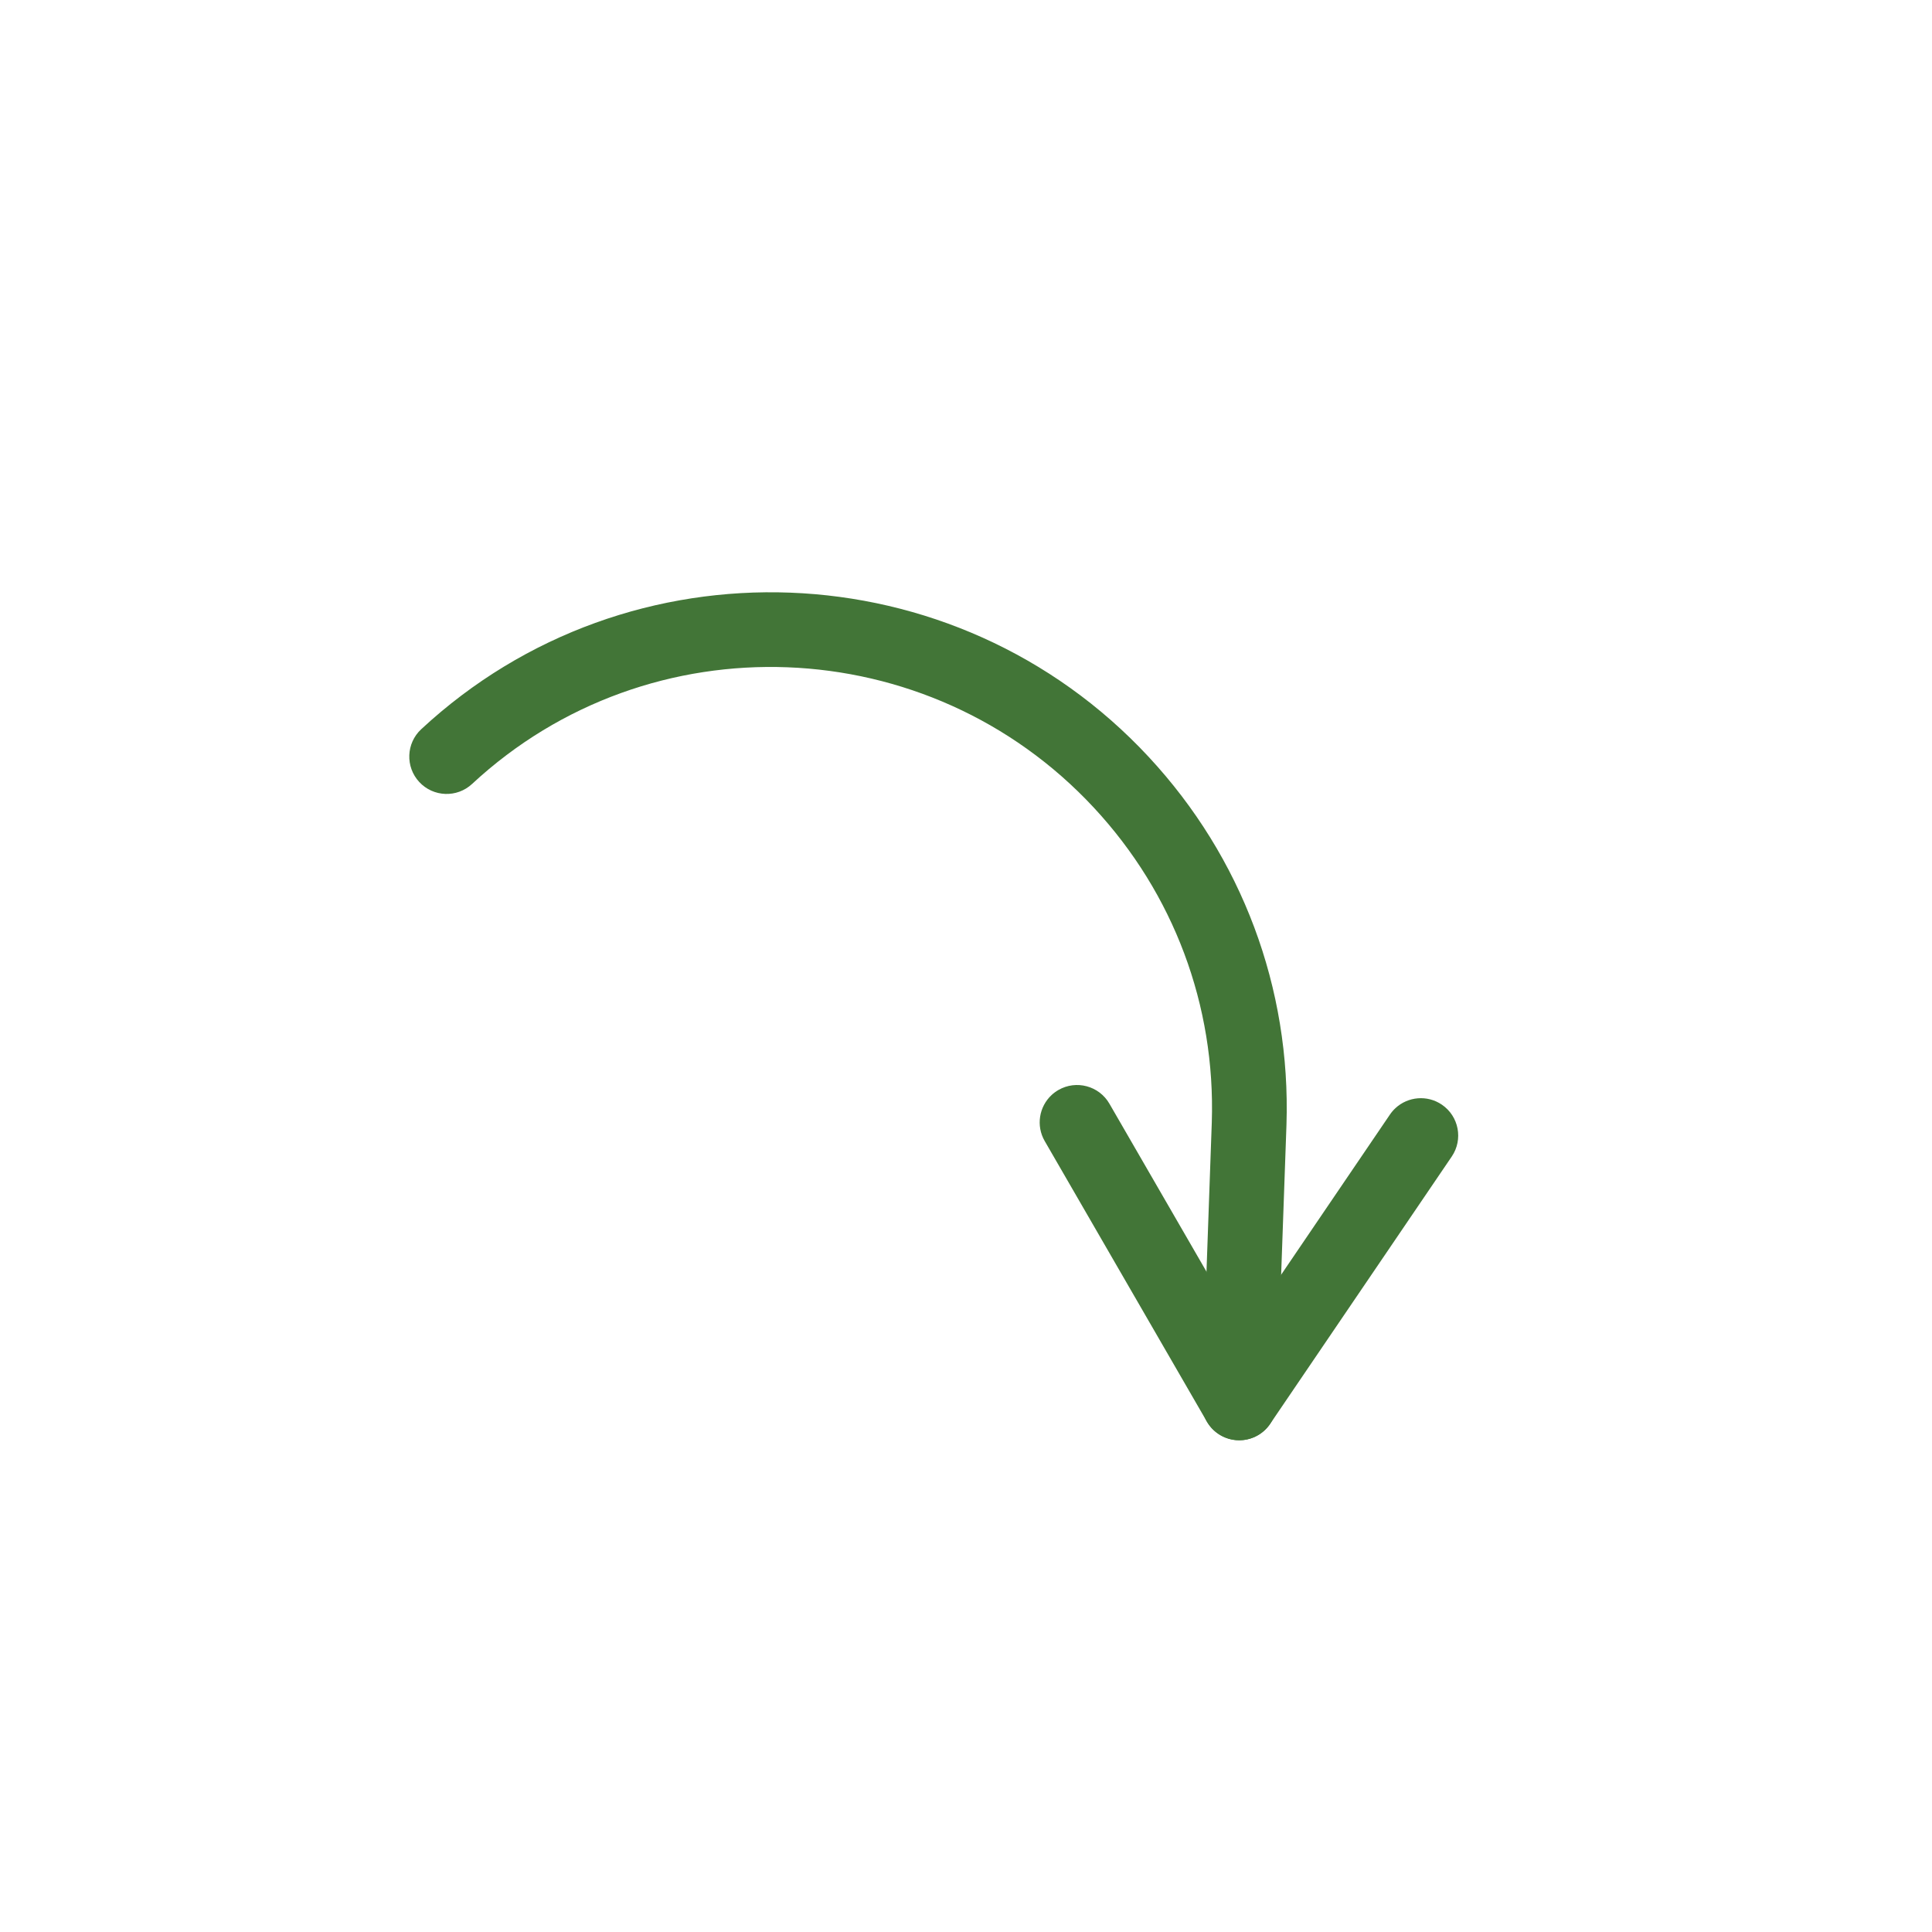 <?xml version="1.0" encoding="UTF-8"?> <svg xmlns="http://www.w3.org/2000/svg" width="724" height="724" viewBox="0 0 724 724" fill="none"><g clip-path="url(#clip0_2249_16)"><path d="M394.079 410.348C394.835 409.646 395.679 409.017 396.611 408.479C403.306 404.61 411.869 406.9 415.739 413.594L476.507 518.724C480.376 525.417 478.084 533.979 471.393 537.85C464.698 541.719 456.135 539.429 452.265 532.735L391.497 427.606C388.166 421.843 389.399 414.694 394.079 410.348Z" fill="#427537"></path><path d="M522.929 415.268C527.604 410.926 534.815 410.219 540.316 413.955C546.711 418.3 548.375 427.008 544.03 433.403L475.966 533.595C471.621 539.989 462.914 541.653 456.518 537.309C450.122 532.964 448.459 524.257 452.804 517.861L520.868 417.669C521.463 416.794 522.154 415.988 522.929 415.268Z" fill="#427537"></path><path d="M157.849 273.267C235.697 200.962 358.007 205.636 430.499 283.685C465.418 321.281 483.742 370.224 482.094 421.498L478.548 521.355C478.272 529.081 471.786 535.123 464.059 534.849C456.332 534.574 450.291 528.087 450.564 520.361L454.11 420.551C455.517 376.749 439.845 334.892 409.982 302.739C347.998 236.003 243.439 231.984 176.903 293.782C171.238 299.044 162.38 298.717 157.118 293.051C151.856 287.386 152.184 278.528 157.849 273.267Z" fill="#427537"></path></g><defs><clipPath id="clip0_2249_16"><rect width="512" height="512" fill="white" transform="translate(723.793 375.148) rotate(137.114)"></rect></clipPath></defs></svg> 